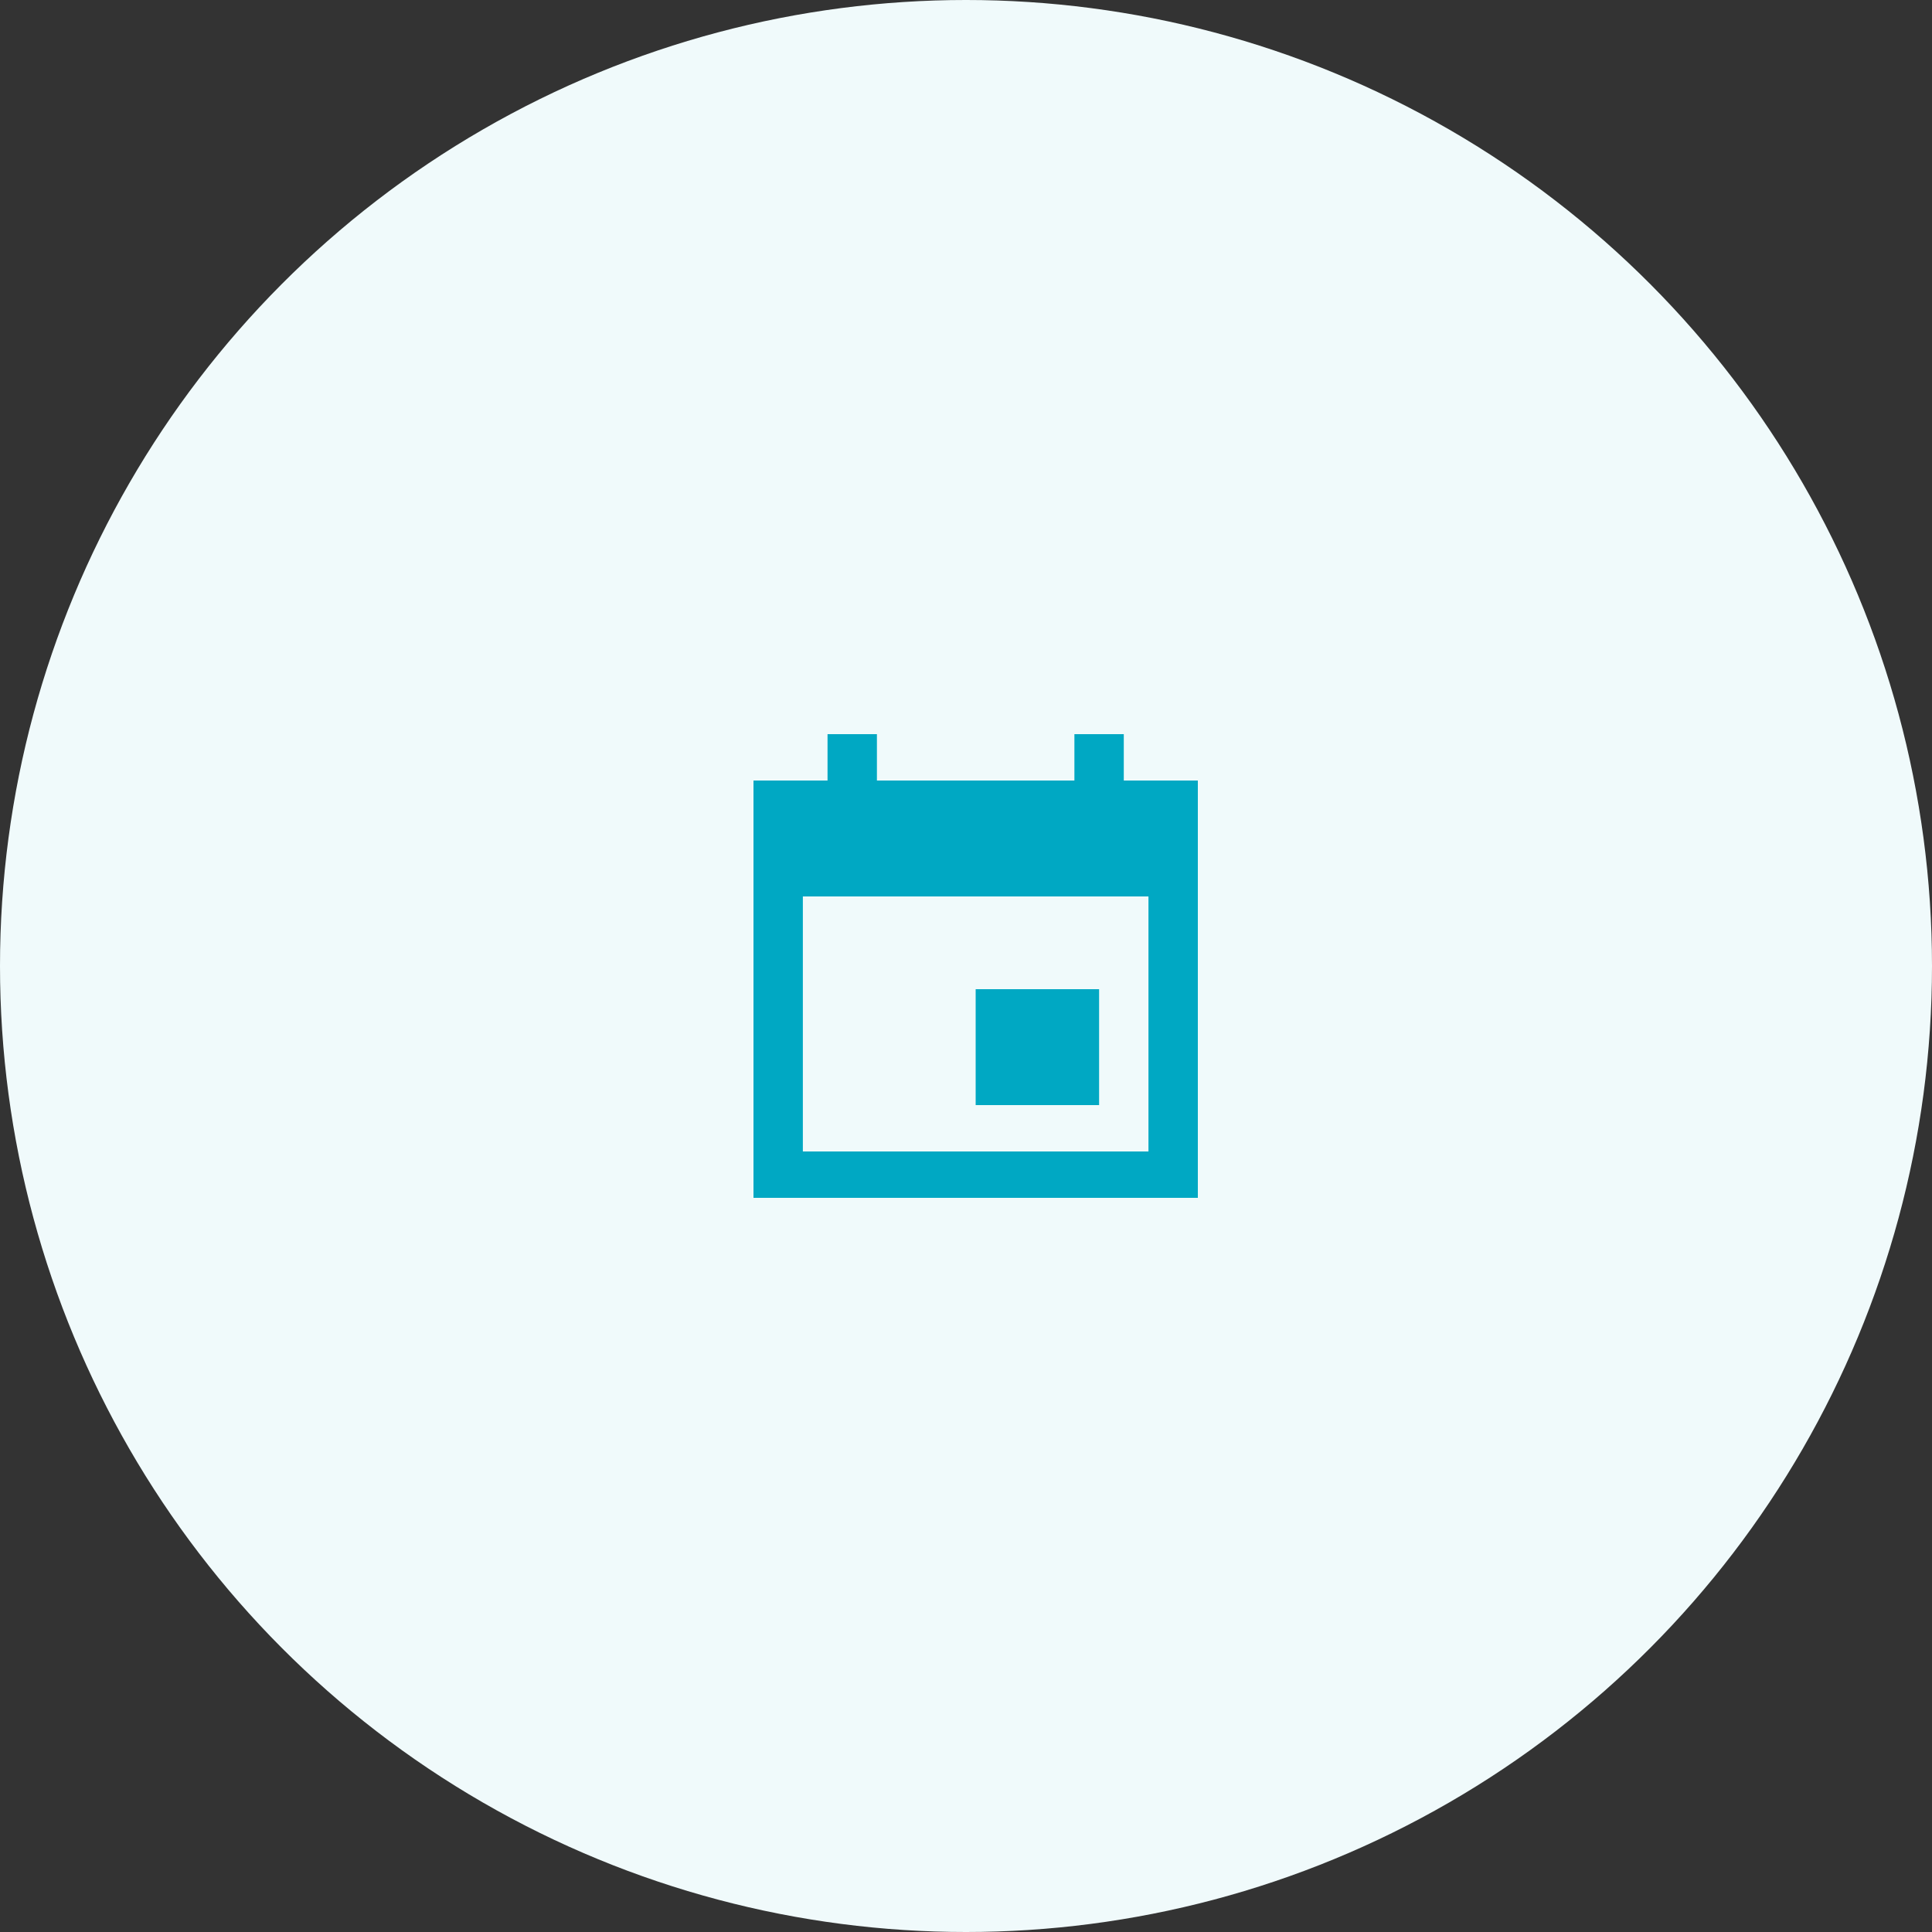 <svg width="100" height="100" viewBox="0 0 100 100" fill="none" xmlns="http://www.w3.org/2000/svg">
<rect x="0" y="0" width="100" height="100" fill="#333333" stroke="none"/>
<circle cx="50" cy="50" r="50" fill="#F0FAFB"/>
<path d="M42.833 38V40.4H39V41.6V62H62V40.4H58.167V38H55.611V40.4H45.389V38H42.833ZM41.556 46.4H59.444V59.6H41.556V46.4ZM50.5 51.2V57.2H56.889V51.2H50.5Z" fill="#00A8C3"/>
</svg>
